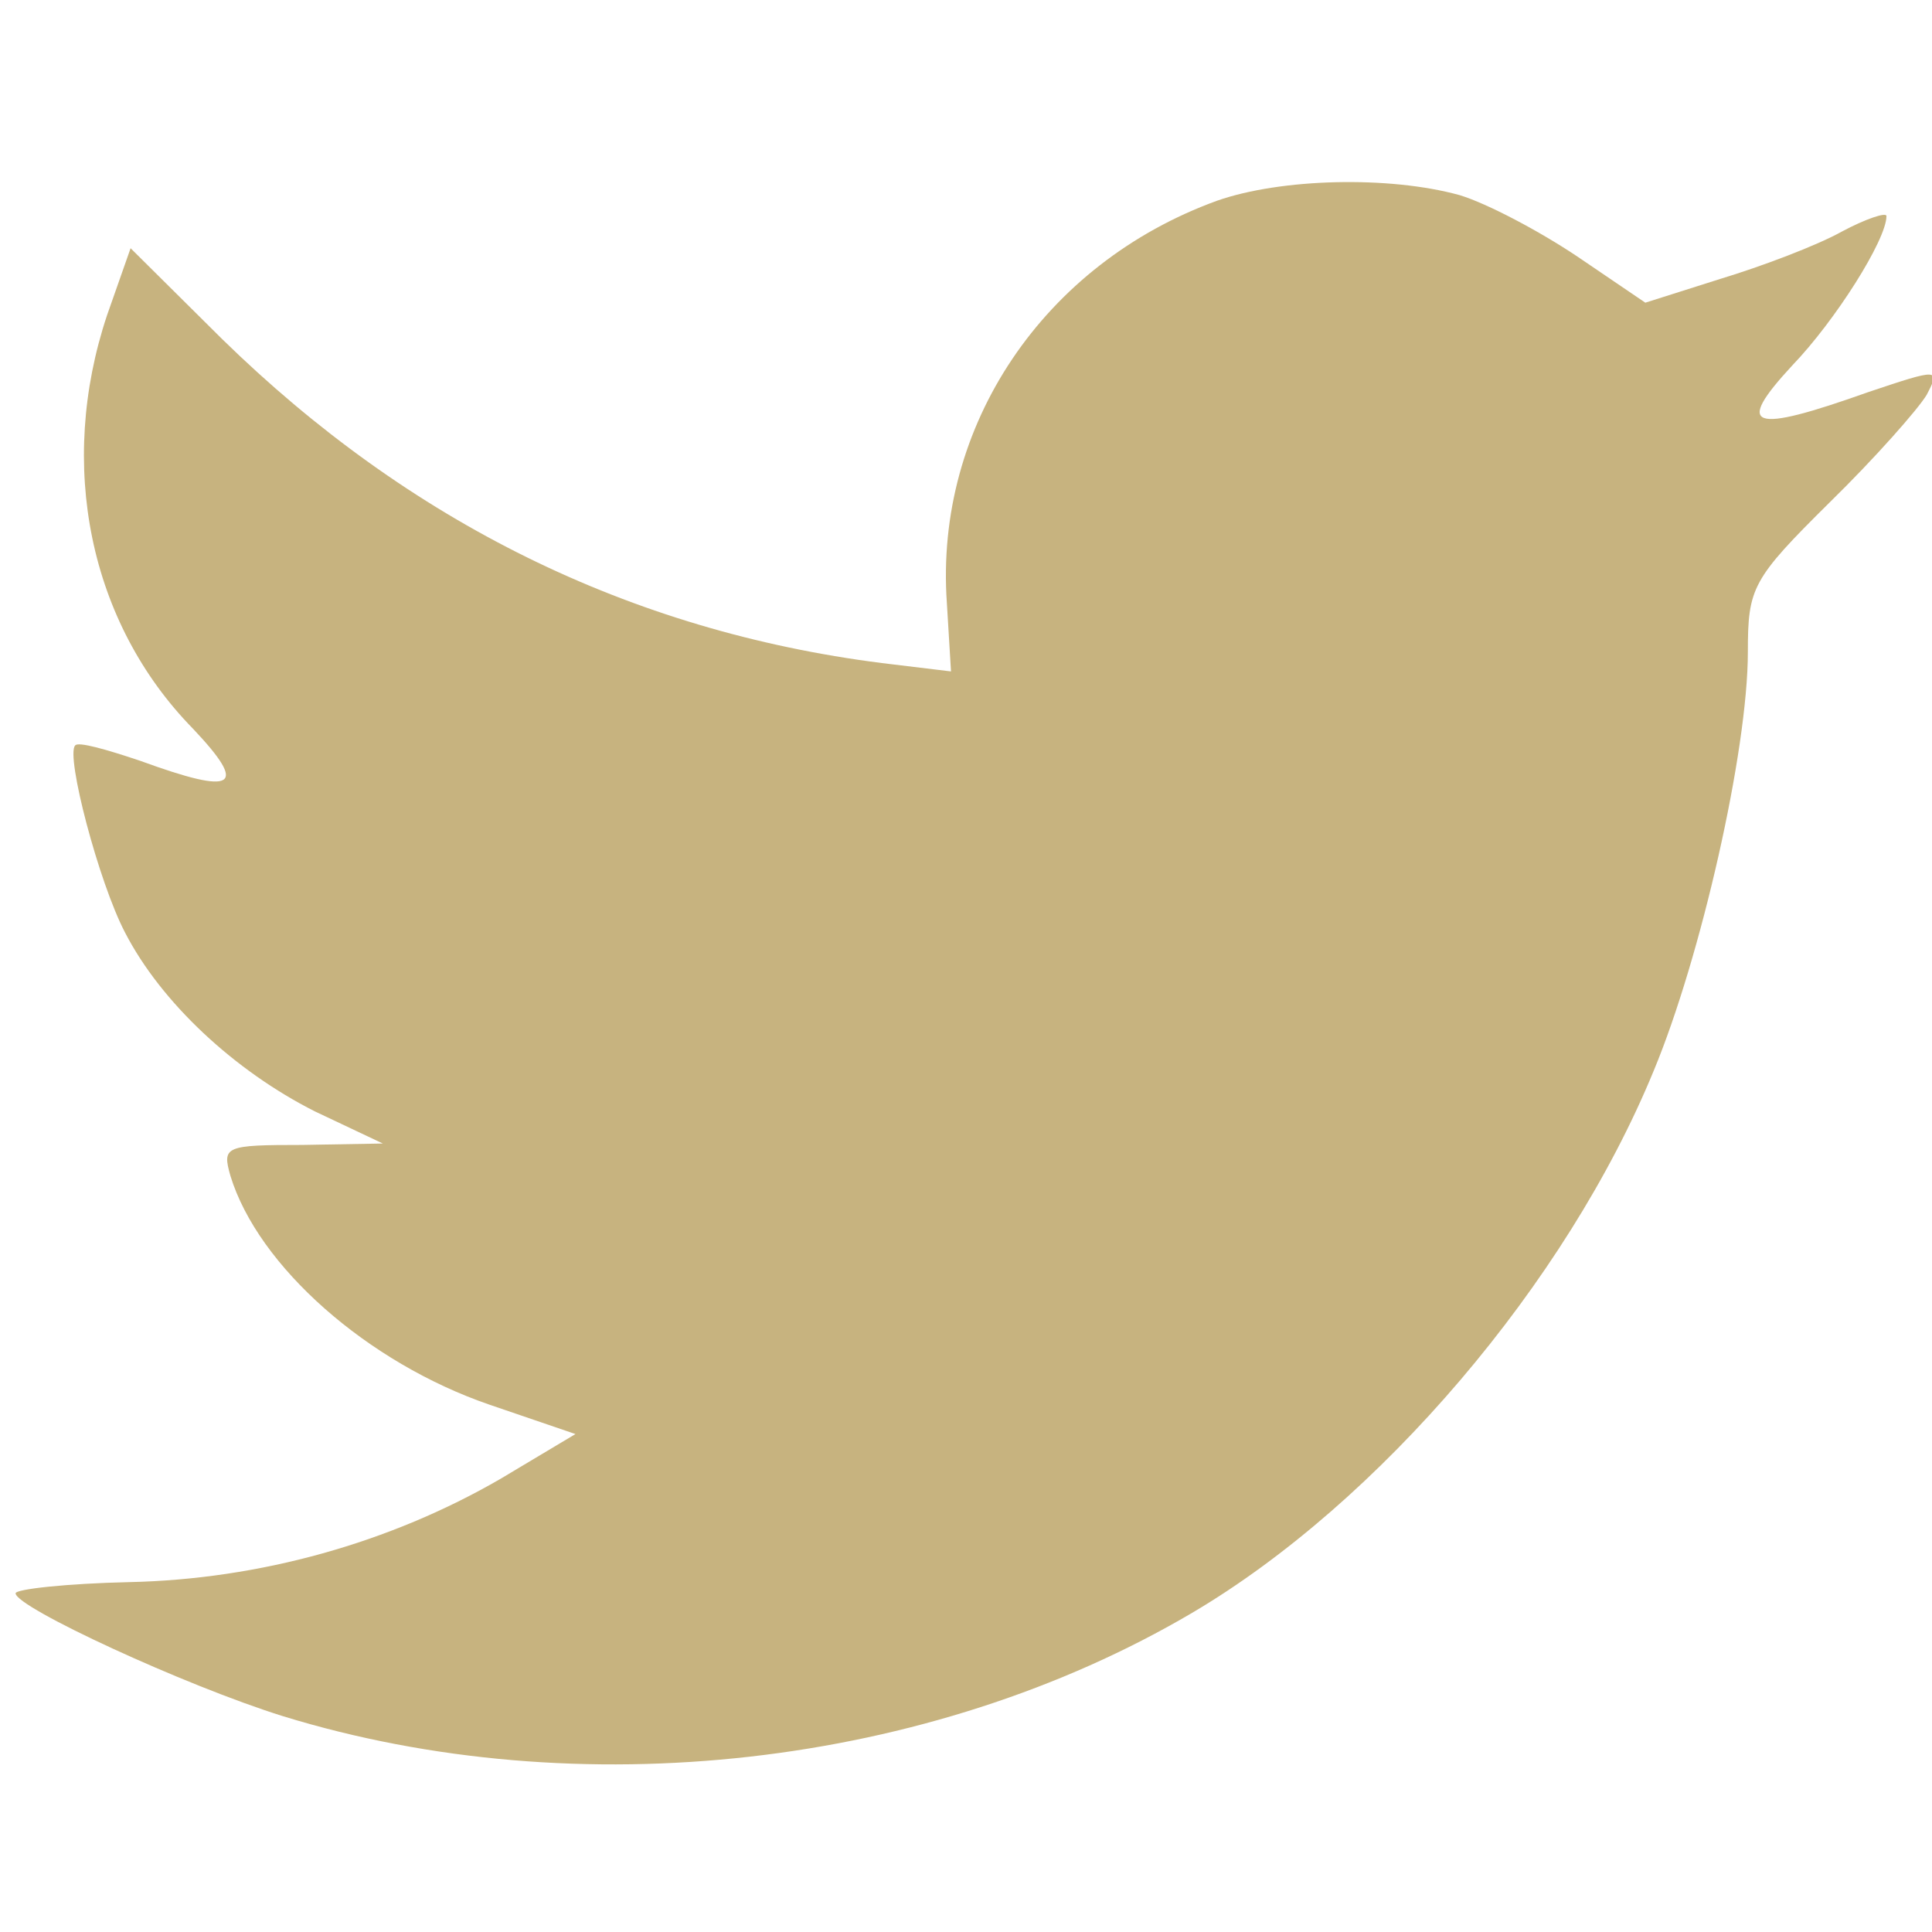 <svg id="SvgjsSvg1001" width="288" height="288" xmlns="http://www.w3.org/2000/svg" version="1.1" xmlns:xlink="http://www.w3.org/1999/xlink" xmlns:svgjs="http://svgjs.com/svgjs"><defs id="SvgjsDefs1002"></defs><g id="SvgjsG1008" transform="matrix(1,0,0,1,0,0)"><svg xmlns="http://www.w3.org/2000/svg" width="288" height="288" viewBox="0 0 42 36"><path fill="#c7b37f" fill-rule="evenodd" d="M86.584,13.108 L86.674,14.596 L85.168,14.414 C79.685,13.716 74.895,11.347 70.828,7.37 L68.839,5.396 L68.327,6.853 C67.243,10.102 67.935,13.533 70.195,15.841 C71.4,17.116 71.129,17.299 69.05,16.54 C68.327,16.297 67.694,16.114 67.634,16.206 C67.423,16.418 68.146,19.181 68.719,20.274 C69.502,21.793 71.099,23.28 72.846,24.161 L74.322,24.859 L72.575,24.89 C70.888,24.89 70.828,24.92 71.008,25.558 C71.611,27.531 73.991,29.627 76.642,30.537 L78.51,31.175 L76.883,32.147 C74.473,33.544 71.641,34.333 68.809,34.394 C67.453,34.424 66.339,34.546 66.339,34.637 C66.339,34.94 70.014,36.641 72.153,37.309 C78.57,39.282 86.192,38.432 91.916,35.062 C95.983,32.663 100.051,27.896 101.949,23.28 C102.973,20.821 103.997,16.327 103.997,14.171 C103.997,12.774 104.088,12.592 105.775,10.922 C106.769,9.95 107.703,8.888 107.884,8.584 C108.185,8.007 108.155,8.007 106.618,8.523 C104.057,9.434 103.696,9.313 104.961,7.946 C105.895,6.975 107.01,5.214 107.01,4.697 C107.01,4.606 106.558,4.758 106.046,5.031 C105.504,5.335 104.298,5.791 103.395,6.064 L101.768,6.58 L100.292,5.578 C99.478,5.031 98.333,4.424 97.731,4.242 C96.194,3.817 93.844,3.878 92.459,4.363 C88.693,5.73 86.313,9.252 86.584,13.108 Z" transform="translate(-66 -3)" class="color9C723A svgShape"></path></svg></g></svg>